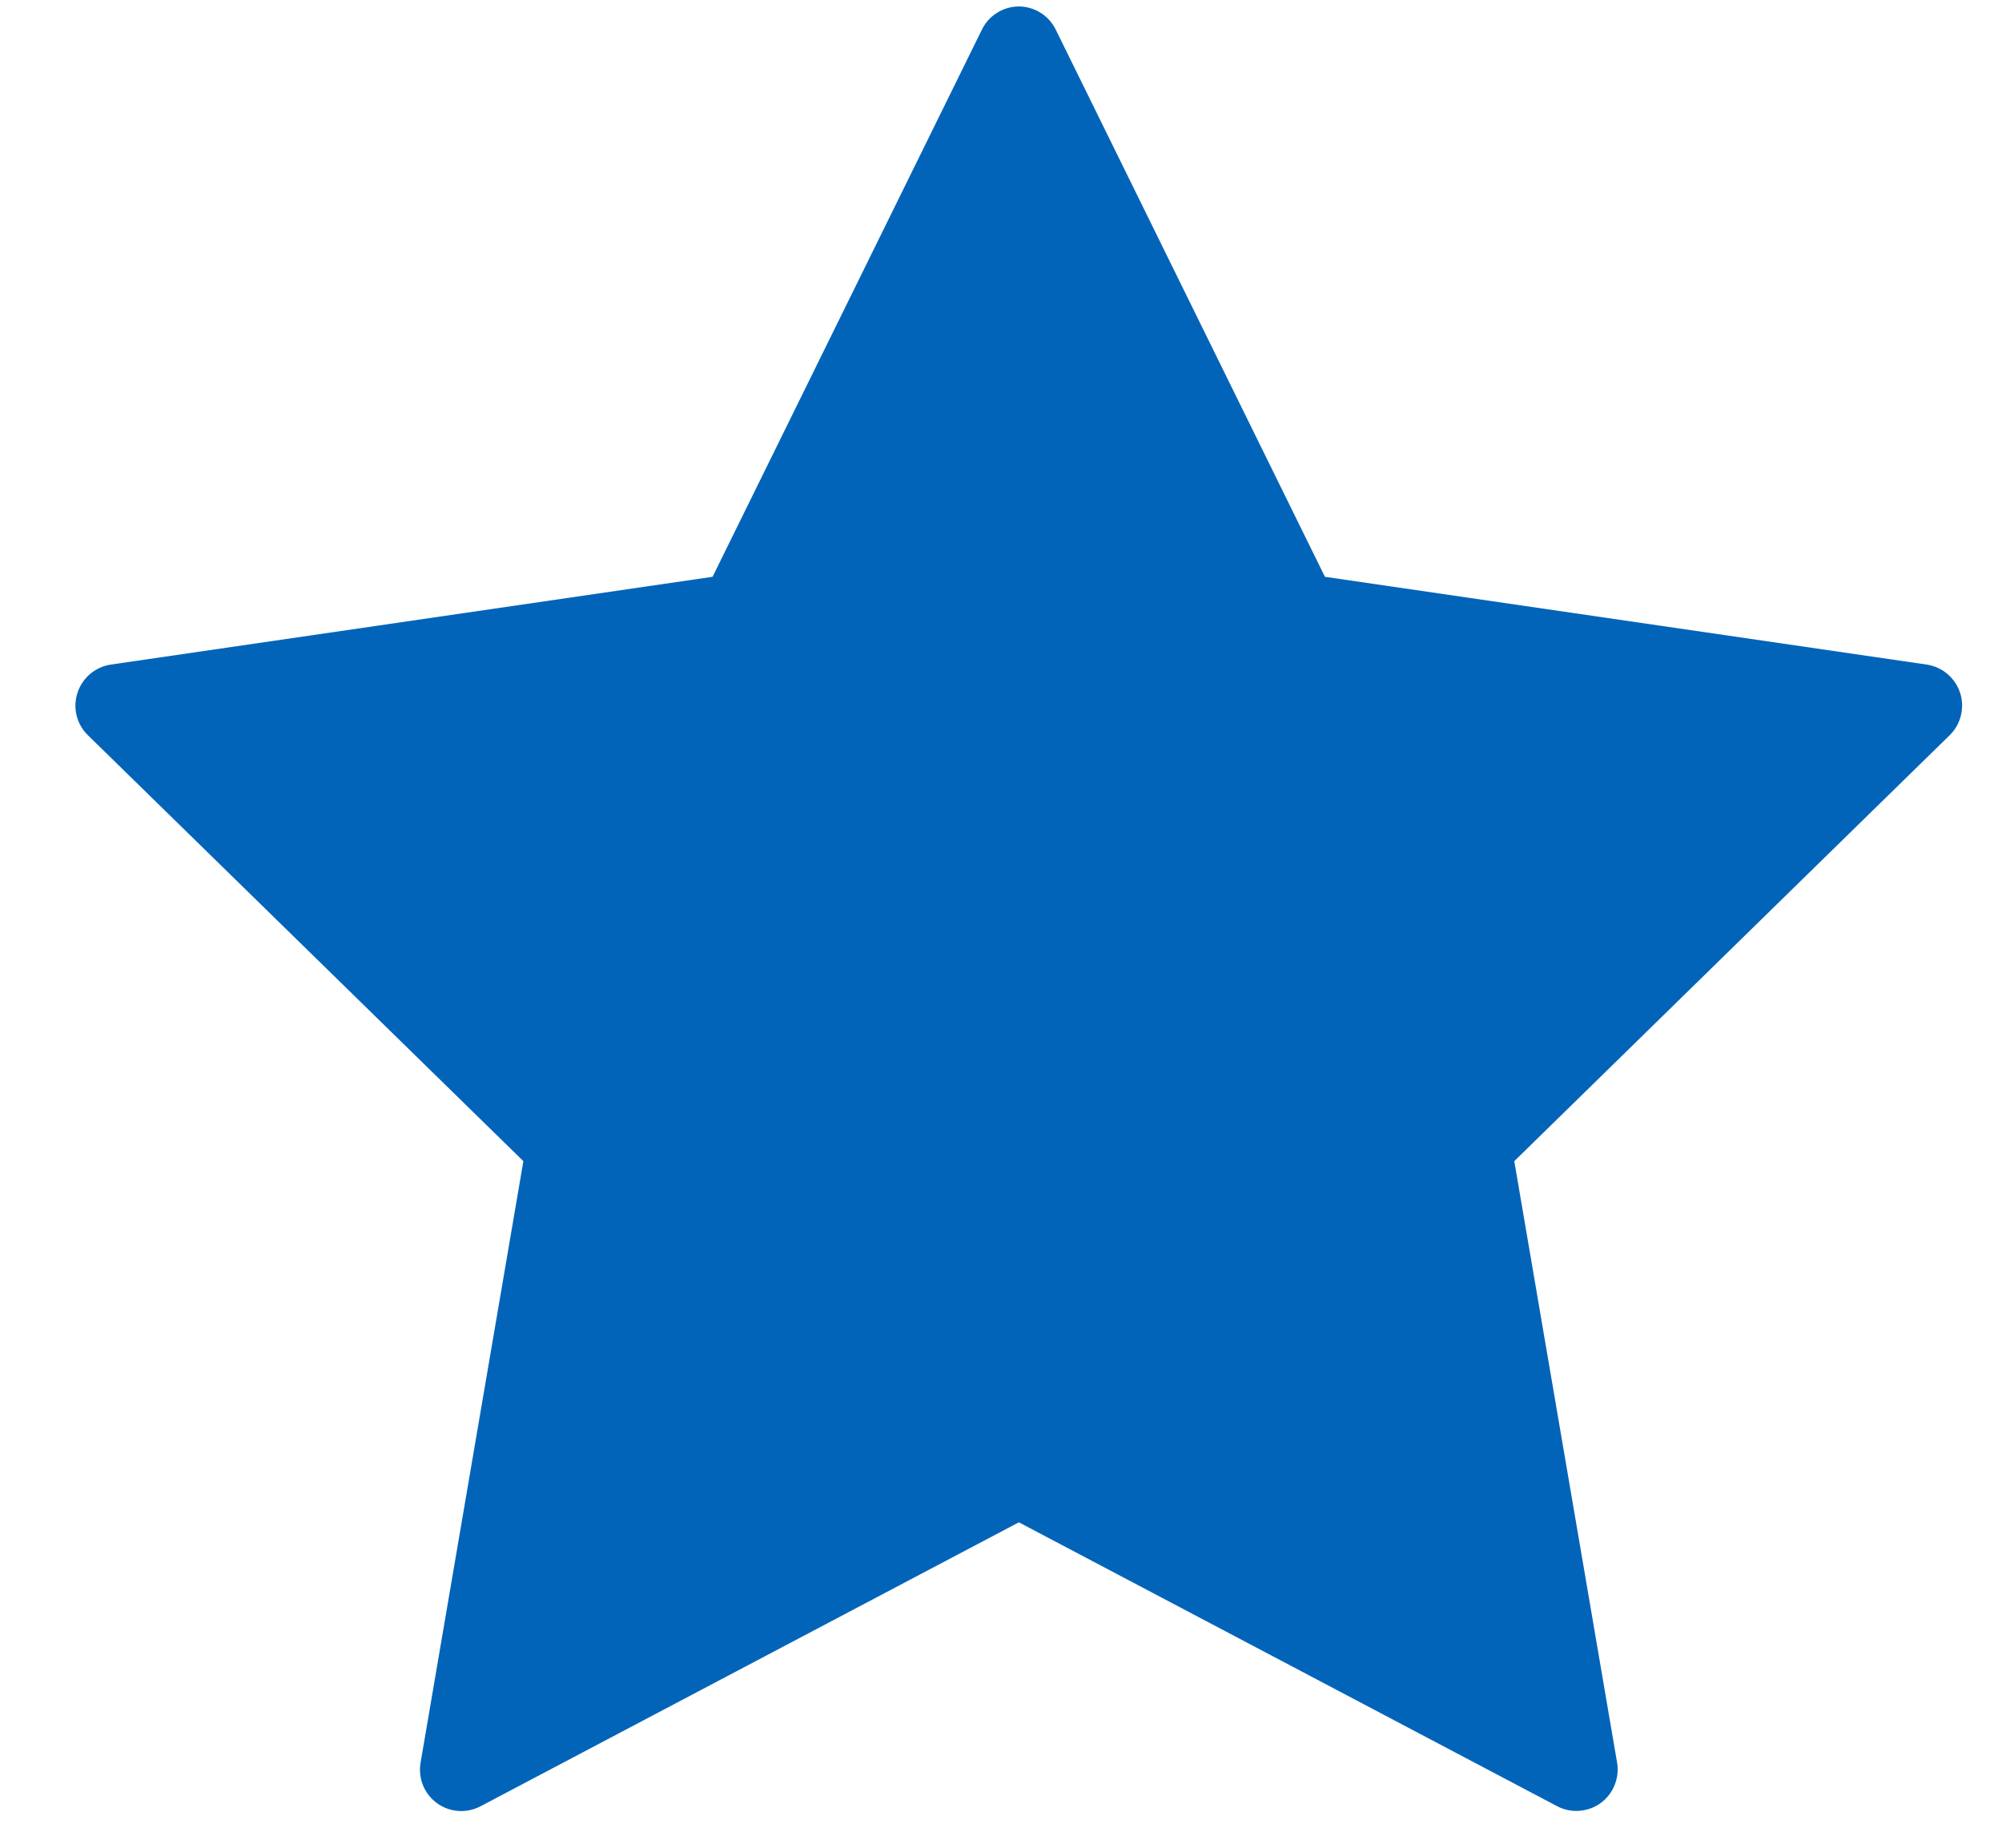 <svg width="26" height="24" viewBox="0 0 26 24" fill="none" xmlns="http://www.w3.org/2000/svg">
<path d="M13.711 0.385L17.207 7.492L25.023 8.632C25.122 8.647 25.215 8.689 25.291 8.754C25.368 8.819 25.425 8.904 25.456 8.999C25.487 9.095 25.49 9.197 25.466 9.294C25.442 9.392 25.392 9.48 25.32 9.55L19.666 15.082L21.001 22.893C21.018 22.992 21.007 23.093 20.969 23.186C20.932 23.279 20.869 23.36 20.788 23.419C20.707 23.478 20.611 23.513 20.511 23.52C20.411 23.528 20.311 23.507 20.222 23.46L13.232 19.773L6.241 23.461C6.152 23.508 6.052 23.529 5.952 23.522C5.852 23.515 5.756 23.48 5.675 23.421C5.594 23.362 5.531 23.281 5.493 23.188C5.456 23.095 5.445 22.994 5.462 22.895L6.797 15.082L1.142 9.55C1.07 9.48 1.019 9.392 0.995 9.294C0.971 9.197 0.975 9.095 1.006 8.999C1.037 8.904 1.094 8.819 1.17 8.754C1.247 8.689 1.34 8.647 1.439 8.632L9.254 7.492L12.752 0.385C12.796 0.295 12.864 0.219 12.949 0.166C13.033 0.113 13.132 0.084 13.232 0.084C13.332 0.084 13.43 0.113 13.514 0.166C13.599 0.219 13.667 0.295 13.711 0.385Z" fill="#0264B9"/>
</svg>
